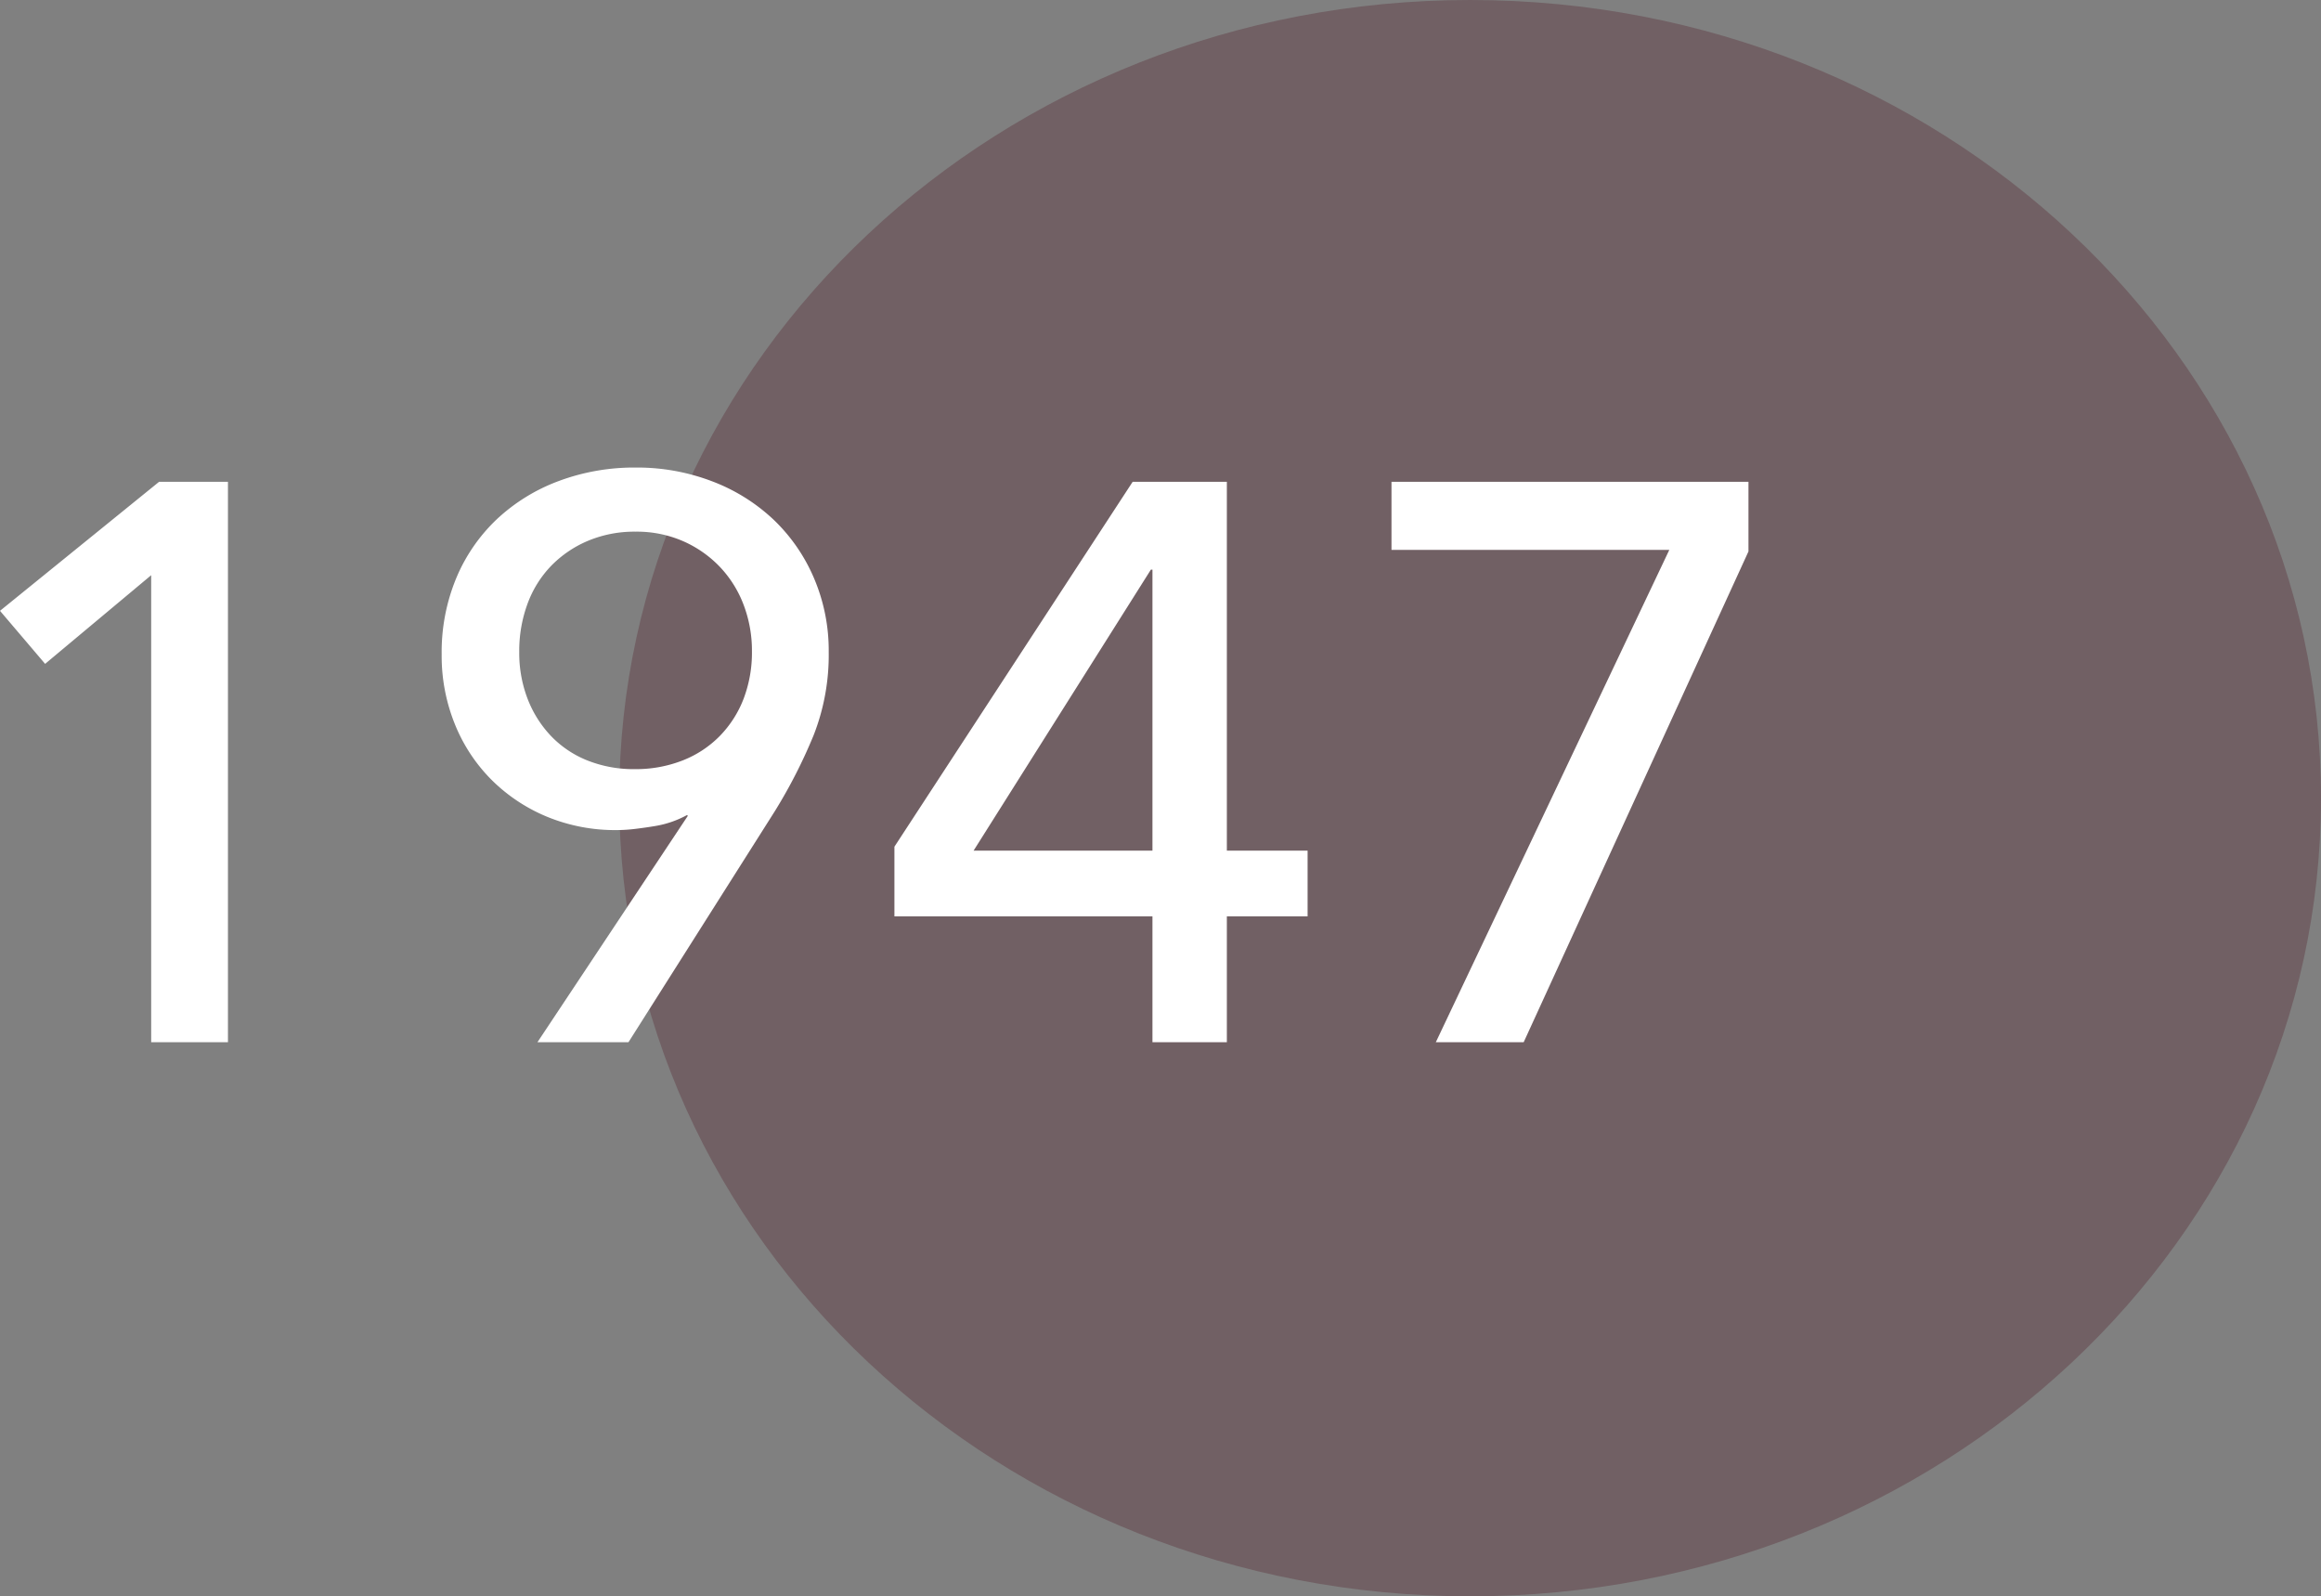 <svg xmlns="http://www.w3.org/2000/svg" width="175.94" height="121" viewBox="0 0 175.94 121">
  <rect x="0" y="0" width="175.94" height="121" fill="#808080" stroke="none"/>
  <g id="Group_88" data-name="Group 88" transform="translate(11643.94 21316)">
    <path id="Path_17" data-name="Path 17" d="M64.5,0C100.122,0,129,27.087,129,60.5S100.122,121,64.5,121,0,93.913,0,60.5,28.878,0,64.5,0Z" transform="translate(-11597 -21316)" fill="#624149" opacity="0.5"/>
    <path id="Path_18" data-name="Path 18" d="M-48.66,0h-5.82V-35.4l-8.04,6.72-3.42-4.02,12.06-9.78h5.22ZM-13.8-17.16l-.06-.06a7.643,7.643,0,0,1-2.46.84q-.72.12-1.47.21a11.867,11.867,0,0,1-1.41.09,13.556,13.556,0,0,1-5.22-.99,12.991,12.991,0,0,1-4.2-2.76,12.652,12.652,0,0,1-2.82-4.23,13.8,13.8,0,0,1-1.02-5.34,14.649,14.649,0,0,1,1.11-5.79,13.068,13.068,0,0,1,3.09-4.47,13.95,13.95,0,0,1,4.68-2.88,16.334,16.334,0,0,1,5.82-1.02,15.917,15.917,0,0,1,5.82,1.05A14,14,0,0,1-7.29-39.6a13.35,13.35,0,0,1,3.06,4.44,13.968,13.968,0,0,1,1.11,5.58,16.673,16.673,0,0,1-1.14,6.3A39.238,39.238,0,0,1-7.2-17.52L-18.3,0h-6.9Zm4.86-12.48a9.756,9.756,0,0,0-.63-3.51,8.559,8.559,0,0,0-1.8-2.88,8.656,8.656,0,0,0-2.79-1.95,8.768,8.768,0,0,0-3.6-.72,9.1,9.1,0,0,0-3.6.69,8.5,8.5,0,0,0-2.79,1.89,8.183,8.183,0,0,0-1.8,2.88,10.343,10.343,0,0,0-.63,3.66,9.686,9.686,0,0,0,.63,3.54,8.54,8.54,0,0,0,1.77,2.82,7.823,7.823,0,0,0,2.76,1.86,9.459,9.459,0,0,0,3.6.66,9.689,9.689,0,0,0,3.63-.66,8.067,8.067,0,0,0,2.82-1.86,8.3,8.3,0,0,0,1.8-2.82A9.858,9.858,0,0,0-8.94-29.64Zm36,15.12h6.12v4.98H27.06V0H21.42V-9.54H1.86v-5.28L19.92-42.48h7.14Zm-5.64-21.3H21.3L7.86-14.52H21.42ZM66.6-37.2,49.56,0H42.9L60.6-37.32H39.54v-5.16H66.6Z" transform="translate(-11578 -21237)" fill="#fff"/>
  </g>
</svg>
